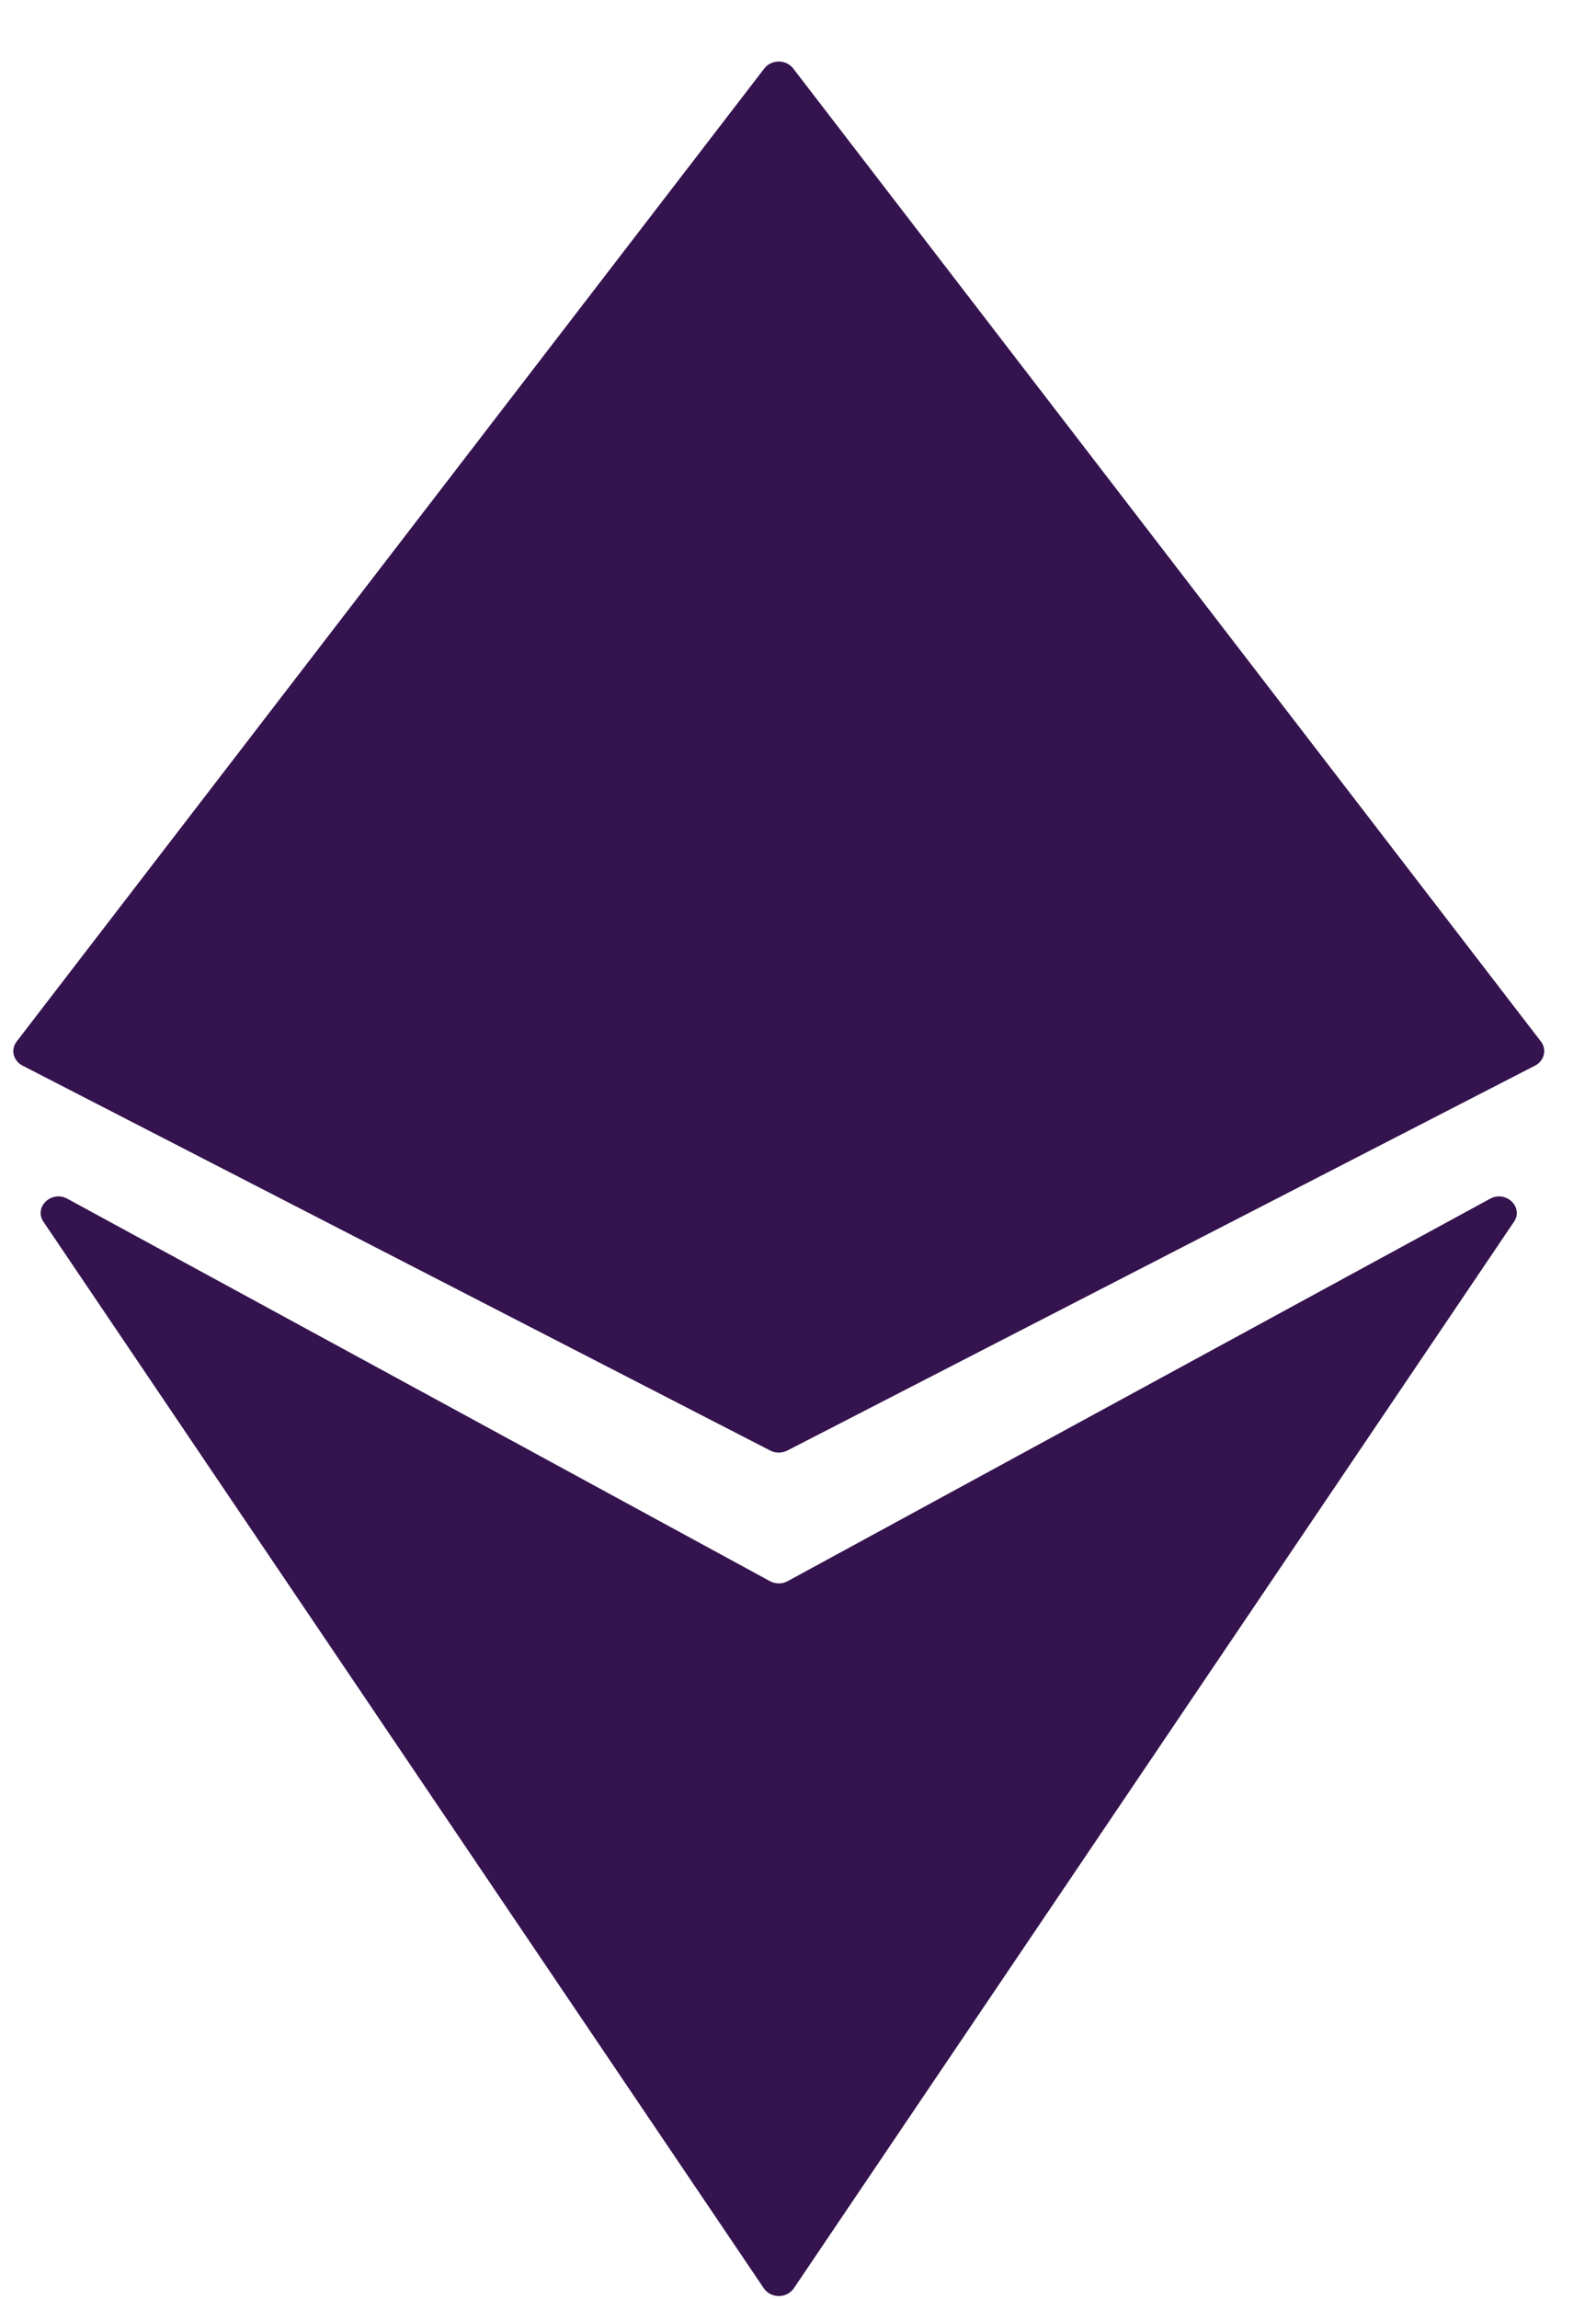 <svg width="25" height="36" viewBox="0 0 25 36" fill="none" xmlns="http://www.w3.org/2000/svg">
<path d="M11.973 1.071L0.261 16.309C0.164 16.435 0.207 16.611 0.352 16.686L12.065 22.714C12.148 22.757 12.249 22.757 12.333 22.714L24.046 16.686C24.191 16.611 24.234 16.435 24.137 16.309L12.424 1.071C12.313 0.928 12.084 0.928 11.973 1.071Z" fill="#34134E"/>
<path d="M12.339 24.759L23.341 18.771C23.591 18.635 23.87 18.904 23.715 19.132L12.434 35.833C12.325 35.994 12.074 35.994 11.965 35.833L0.681 19.132C0.526 18.904 0.805 18.635 1.055 18.771L12.06 24.759C12.146 24.806 12.253 24.806 12.339 24.759Z" fill="#34134E"/>
</svg>

